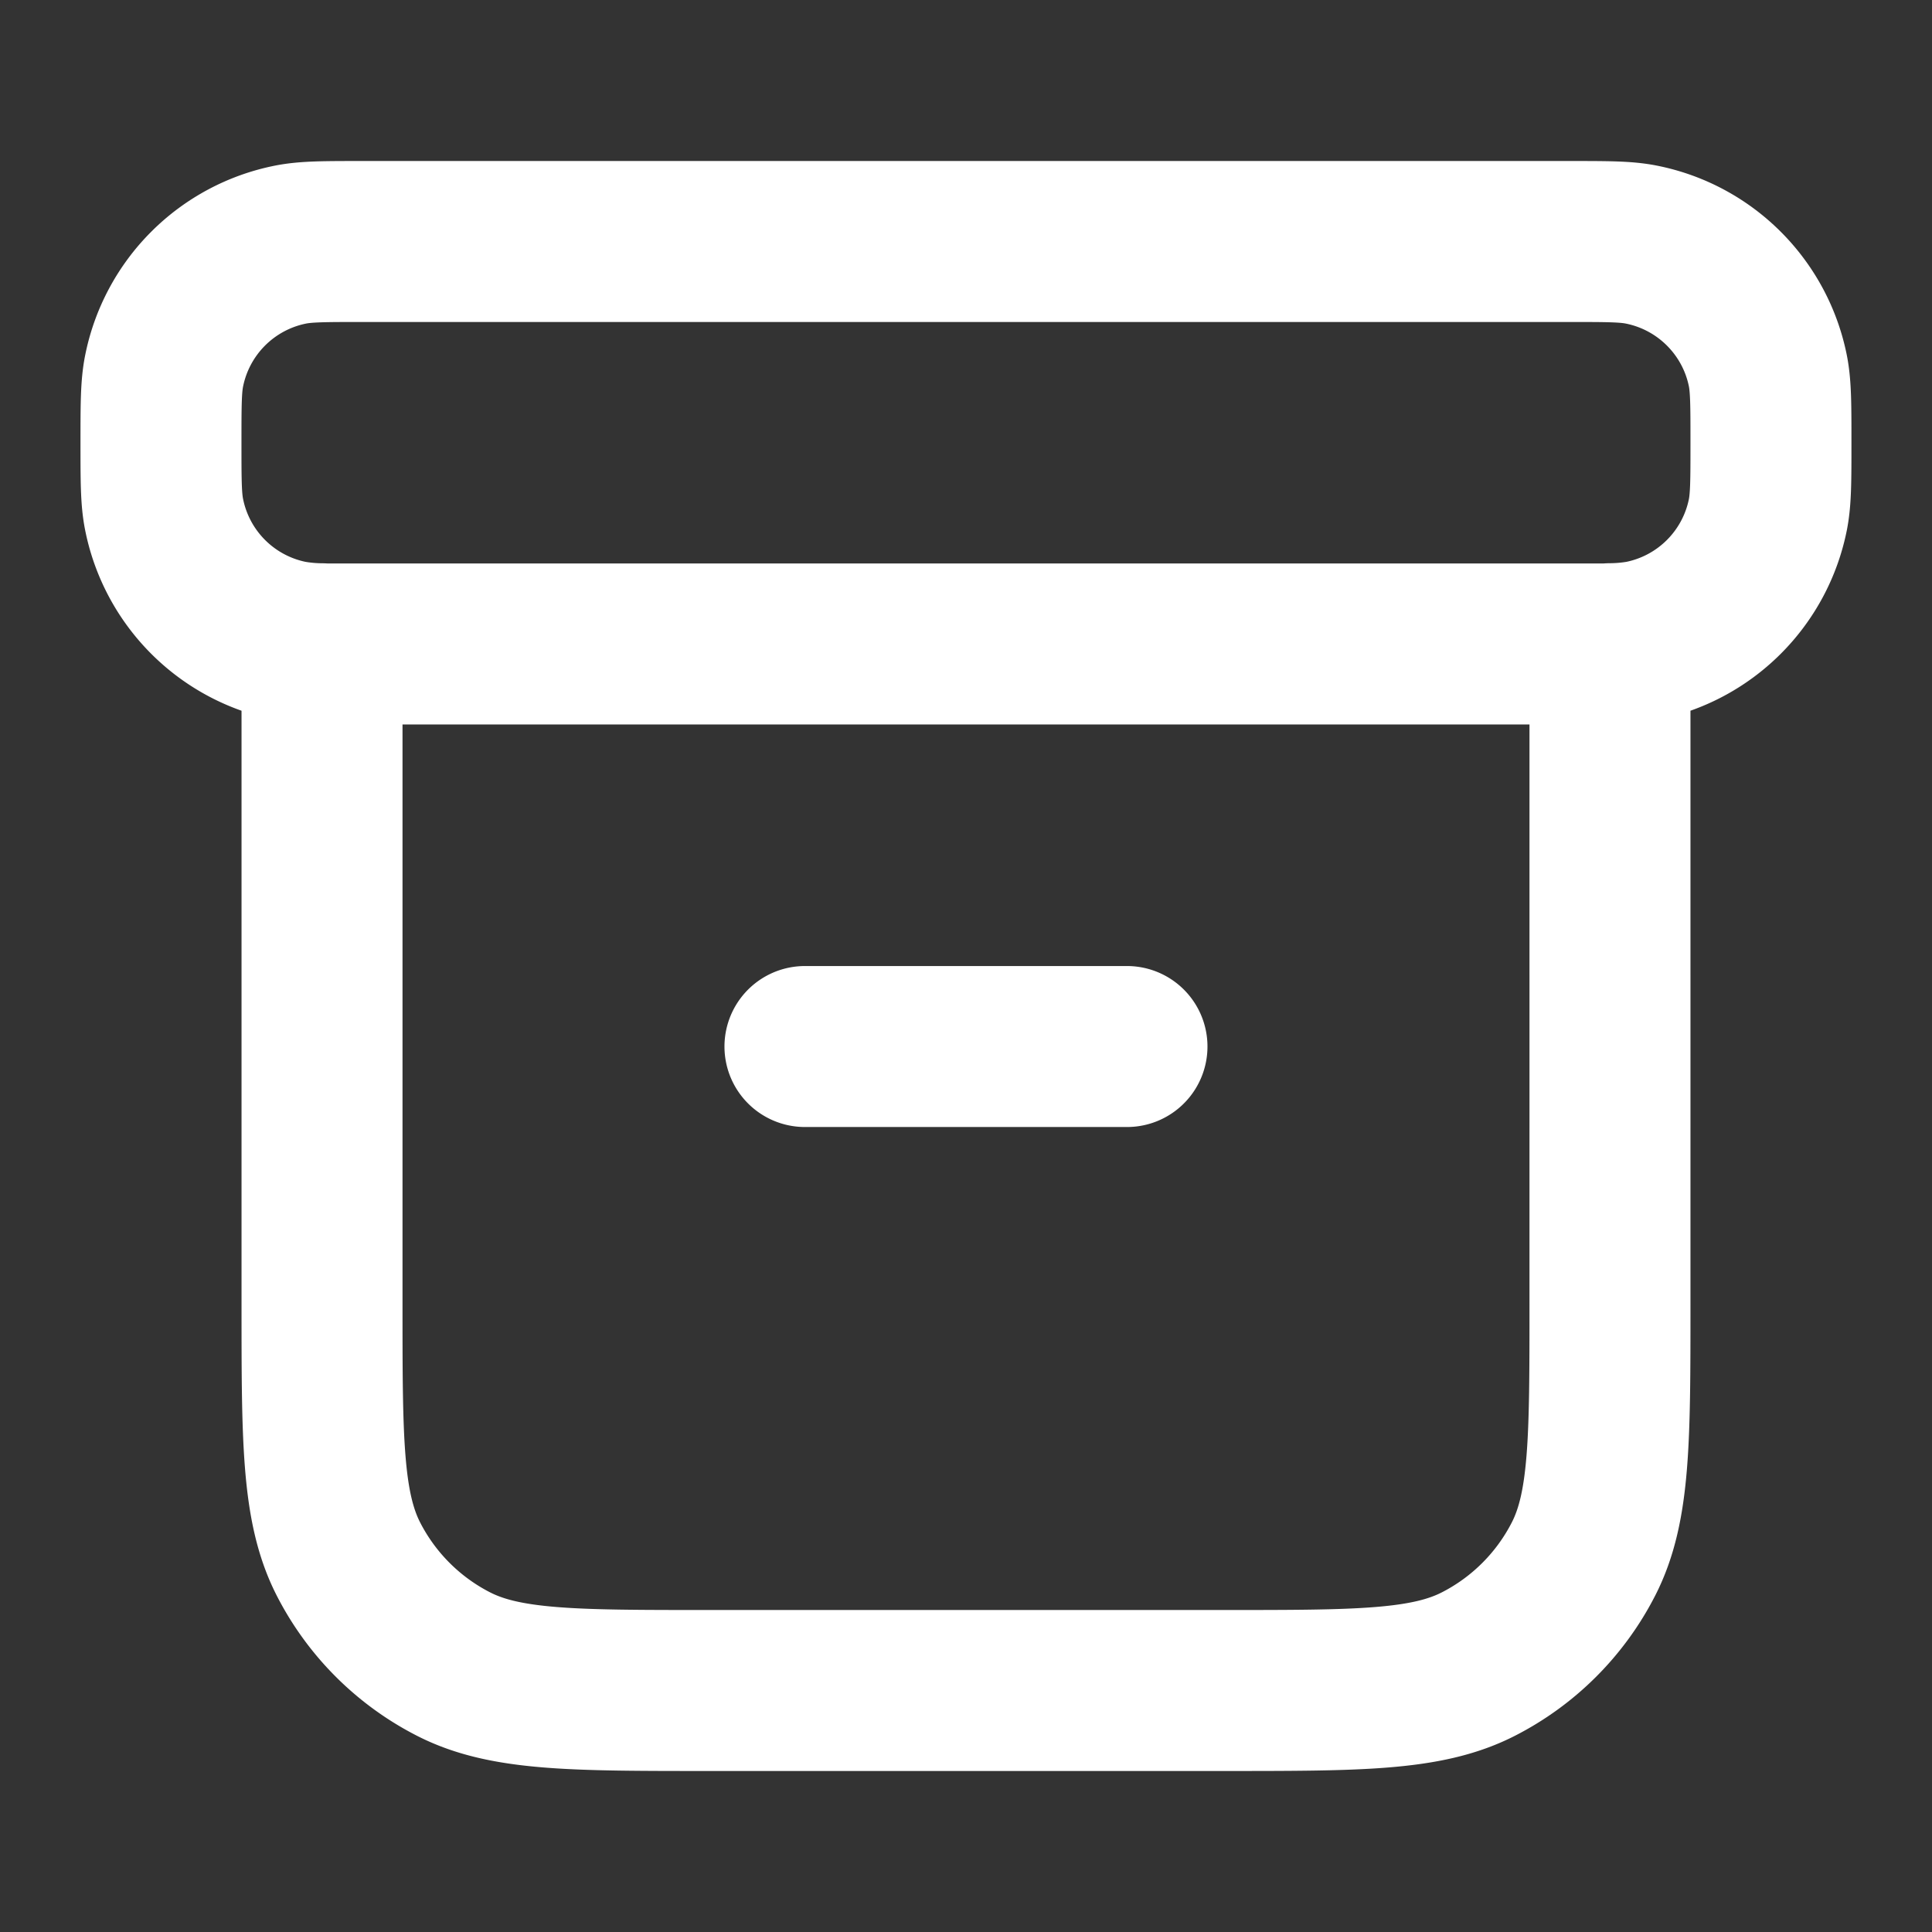 <svg xmlns="http://www.w3.org/2000/svg" width="28" height="28" fill="none"><rect width="100%" height="100%" fill="#333333" stroke="none"/><path stroke="#FFFFFF" stroke-linecap="round" stroke-linejoin="round" stroke-width="2.333" d="M4.666 9.33a2.677 2.677 0 0 1-.455-.041 2.333 2.333 0 0 1-1.833-1.834c-.045-.225-.045-.496-.045-1.038s0-.813.045-1.039A2.333 2.333 0 0 1 4.21 3.545C4.437 3.5 4.708 3.5 5.25 3.5h17.5c.542 0 .813 0 1.038.045.926.184 1.65.908 1.834 1.833.044.226.044.497.044 1.039 0 .542 0 .813-.044 1.038a2.333 2.333 0 0 1-1.834 1.834 2.677 2.677 0 0 1-.455.04m-11.667 5.838h4.667M4.666 9.333h18.667V18.9c0 1.96 0 2.94-.381 3.689a3.5 3.5 0 0 1-1.53 1.53c-.749.381-1.729.381-3.689.381h-7.467c-1.96 0-2.94 0-3.689-.381a3.5 3.5 0 0 1-1.53-1.53c-.38-.749-.38-1.729-.38-3.689V9.333Z"/></svg>